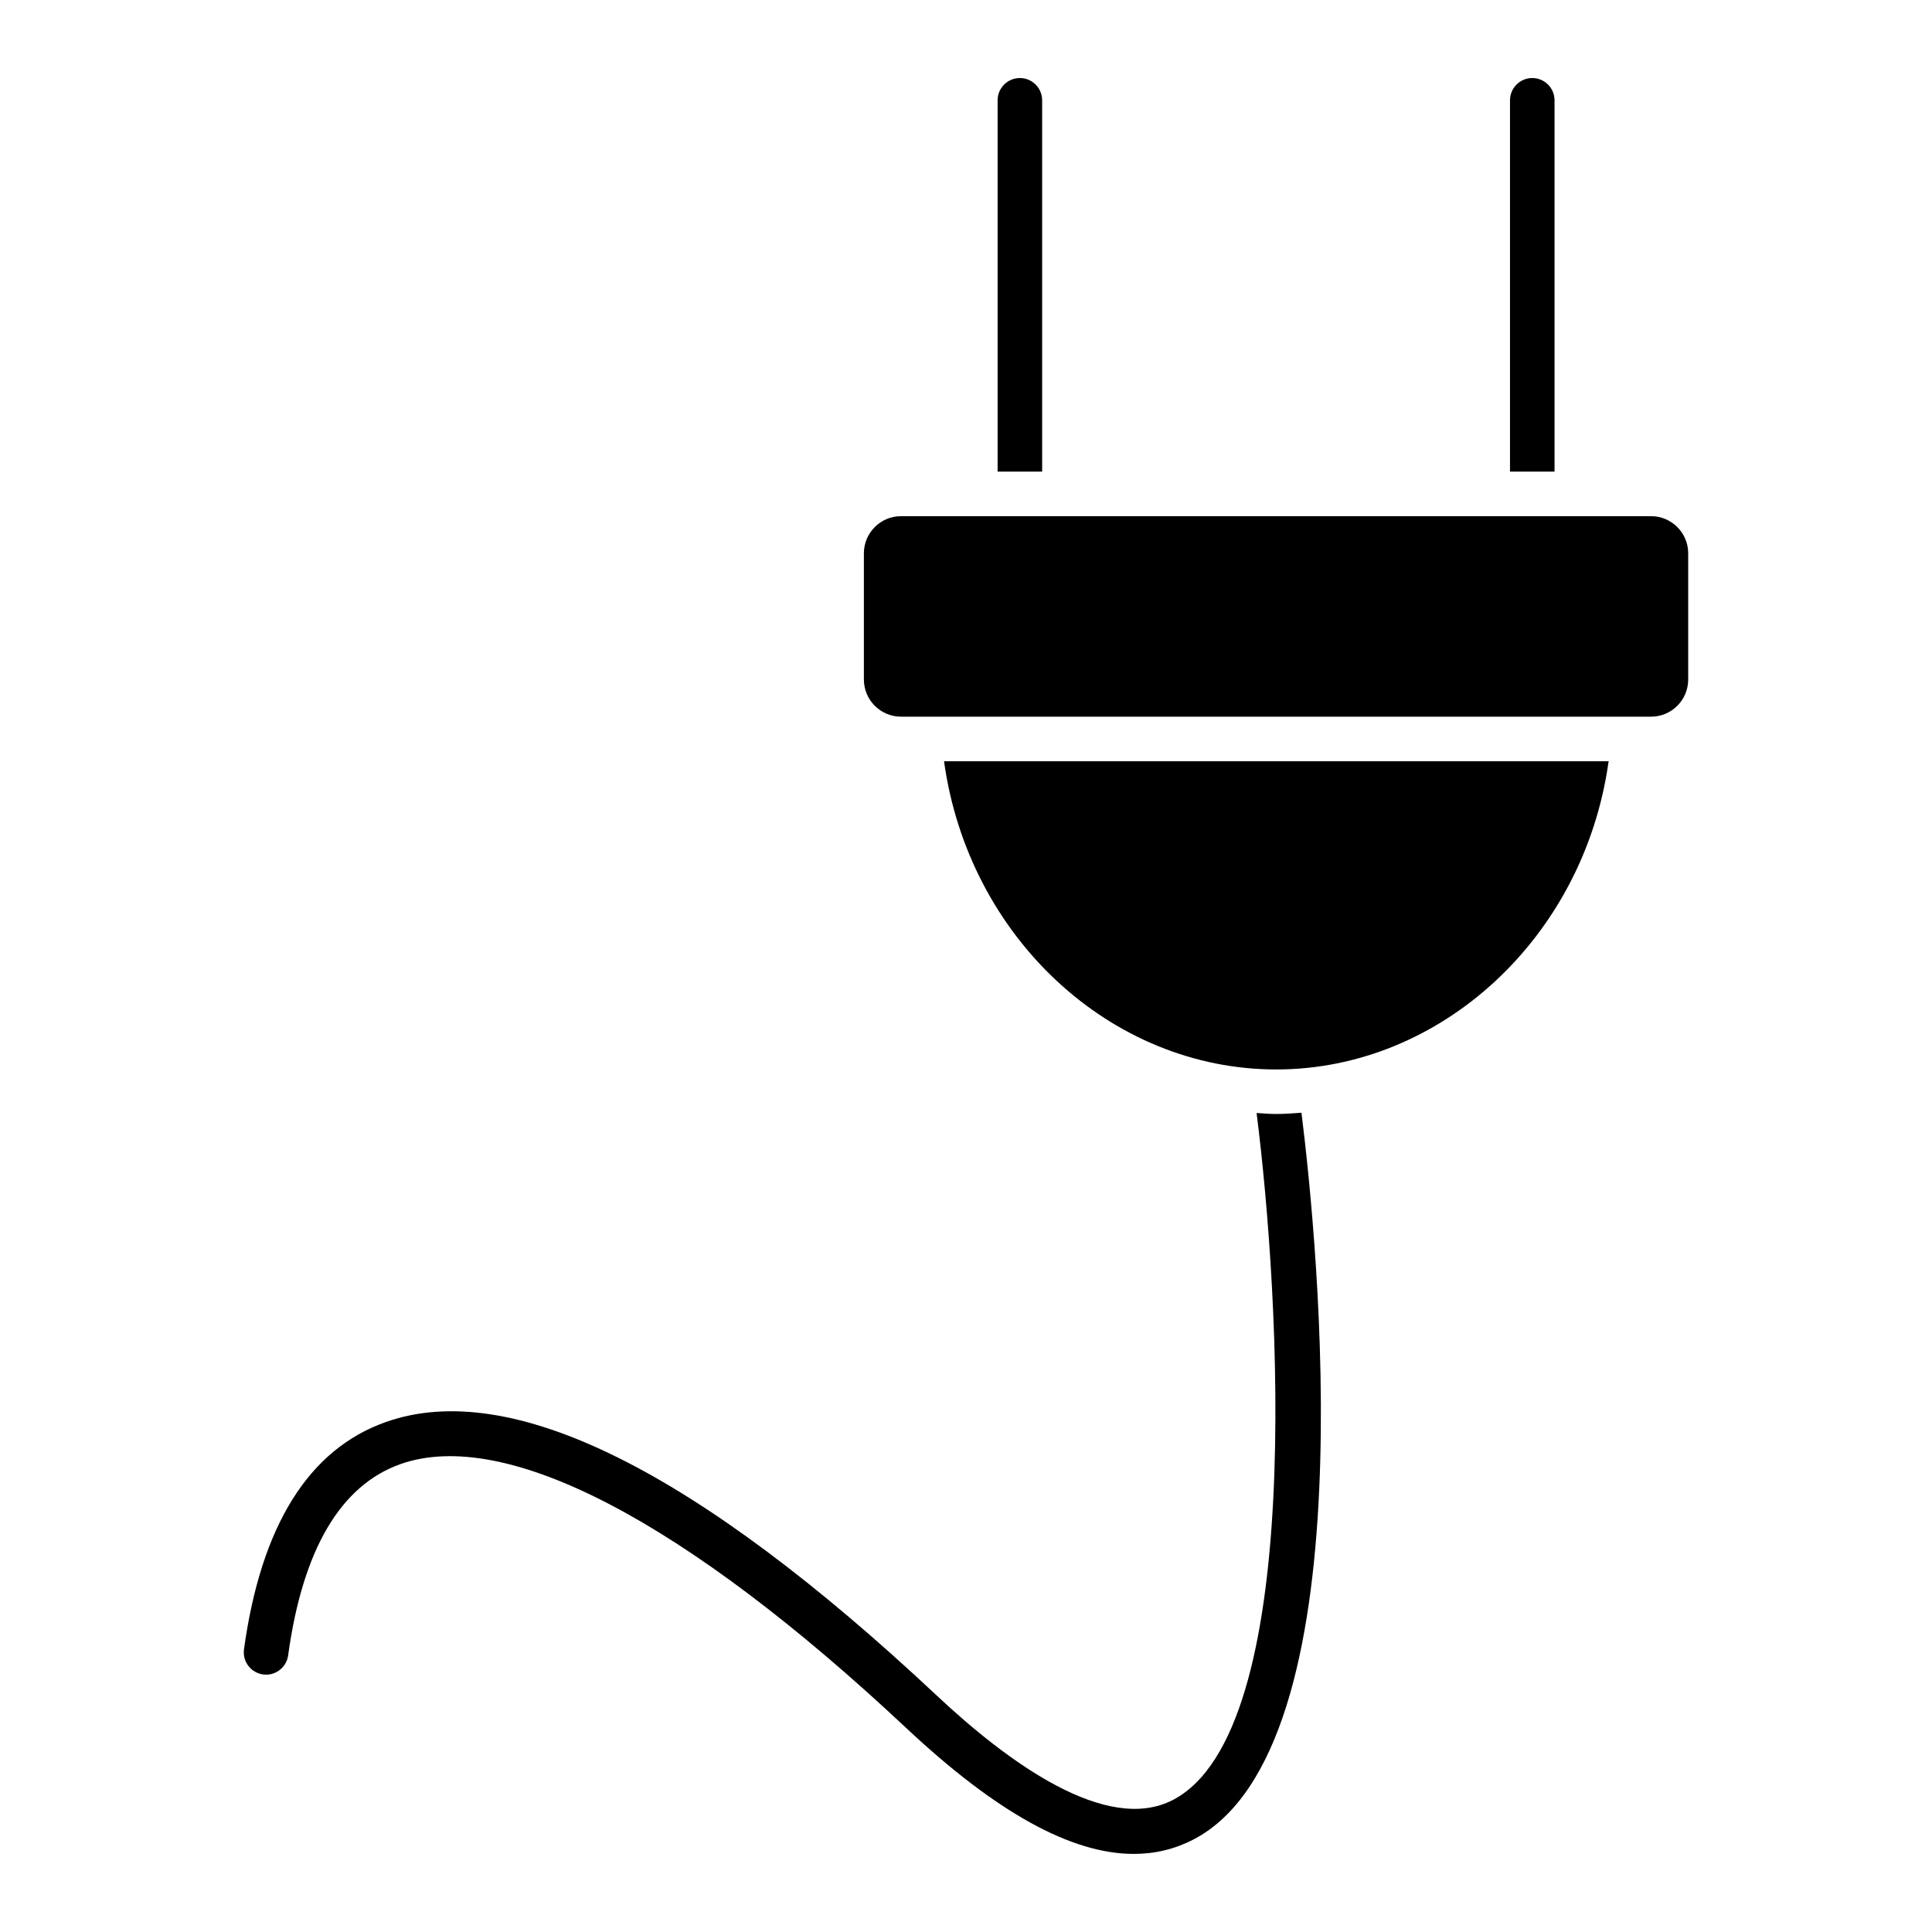 <?xml version="1.0" encoding="UTF-8"?>
<!-- Uploaded to: ICON Repo, www.svgrepo.com, Generator: ICON Repo Mixer Tools -->
<svg fill="#000000" width="800px" height="800px" version="1.1" viewBox="144 144 512 512" xmlns="http://www.w3.org/2000/svg">
 <g>
  <path d="m570.27 345.95c0.008-0.078 0.062-0.133 0.078-0.203h-176.17c6.453 46.602 44.172 81.672 88.047 81.672 43.66-0.008 81.52-35.023 88.043-81.469z"/>
  <path d="m372.94 290.63v33.457c0 5.422 4.418 9.84 9.84 9.84h198.77c5.422 0 9.84-4.418 9.84-9.84v-33.457c0-5.422-4.418-9.84-9.84-9.84h-198.77c-5.43 0-9.84 4.414-9.84 9.84z"/>
  <path d="m482.22 439.22c-1.754 0-3.473-0.164-5.211-0.262 6.203 48.848 12.941 163.87-22.199 182.06-17.609 9.117-43.738-10.02-62.566-27.688-63.785-59.82-112.92-84.215-146.04-72.461-20.414 7.227-33.039 27.488-37.543 60.215-0.441 3.234 1.812 6.211 5.047 6.66 3.219 0.457 6.211-1.82 6.652-5.047 3.848-28.008 13.871-45.066 29.789-50.703 27.82-9.793 75.406 14.988 134.01 69.949 23.797 22.316 43.707 33.363 60.301 33.363 5.629 0 10.879-1.266 15.777-3.801 46.477-24.059 32.922-158.46 28.668-192.62-2.223 0.164-4.449 0.332-6.691 0.332z"/>
  <path d="m420.18 268.98v-98.398c0-3.258-2.644-5.902-5.902-5.902-3.258 0-5.902 2.644-5.902 5.902v98.398z"/>
  <path d="m555.97 268.98v-98.398c0-3.258-2.644-5.902-5.902-5.902-3.258 0-5.902 2.644-5.902 5.902v98.398z"/>
 </g>
</svg>